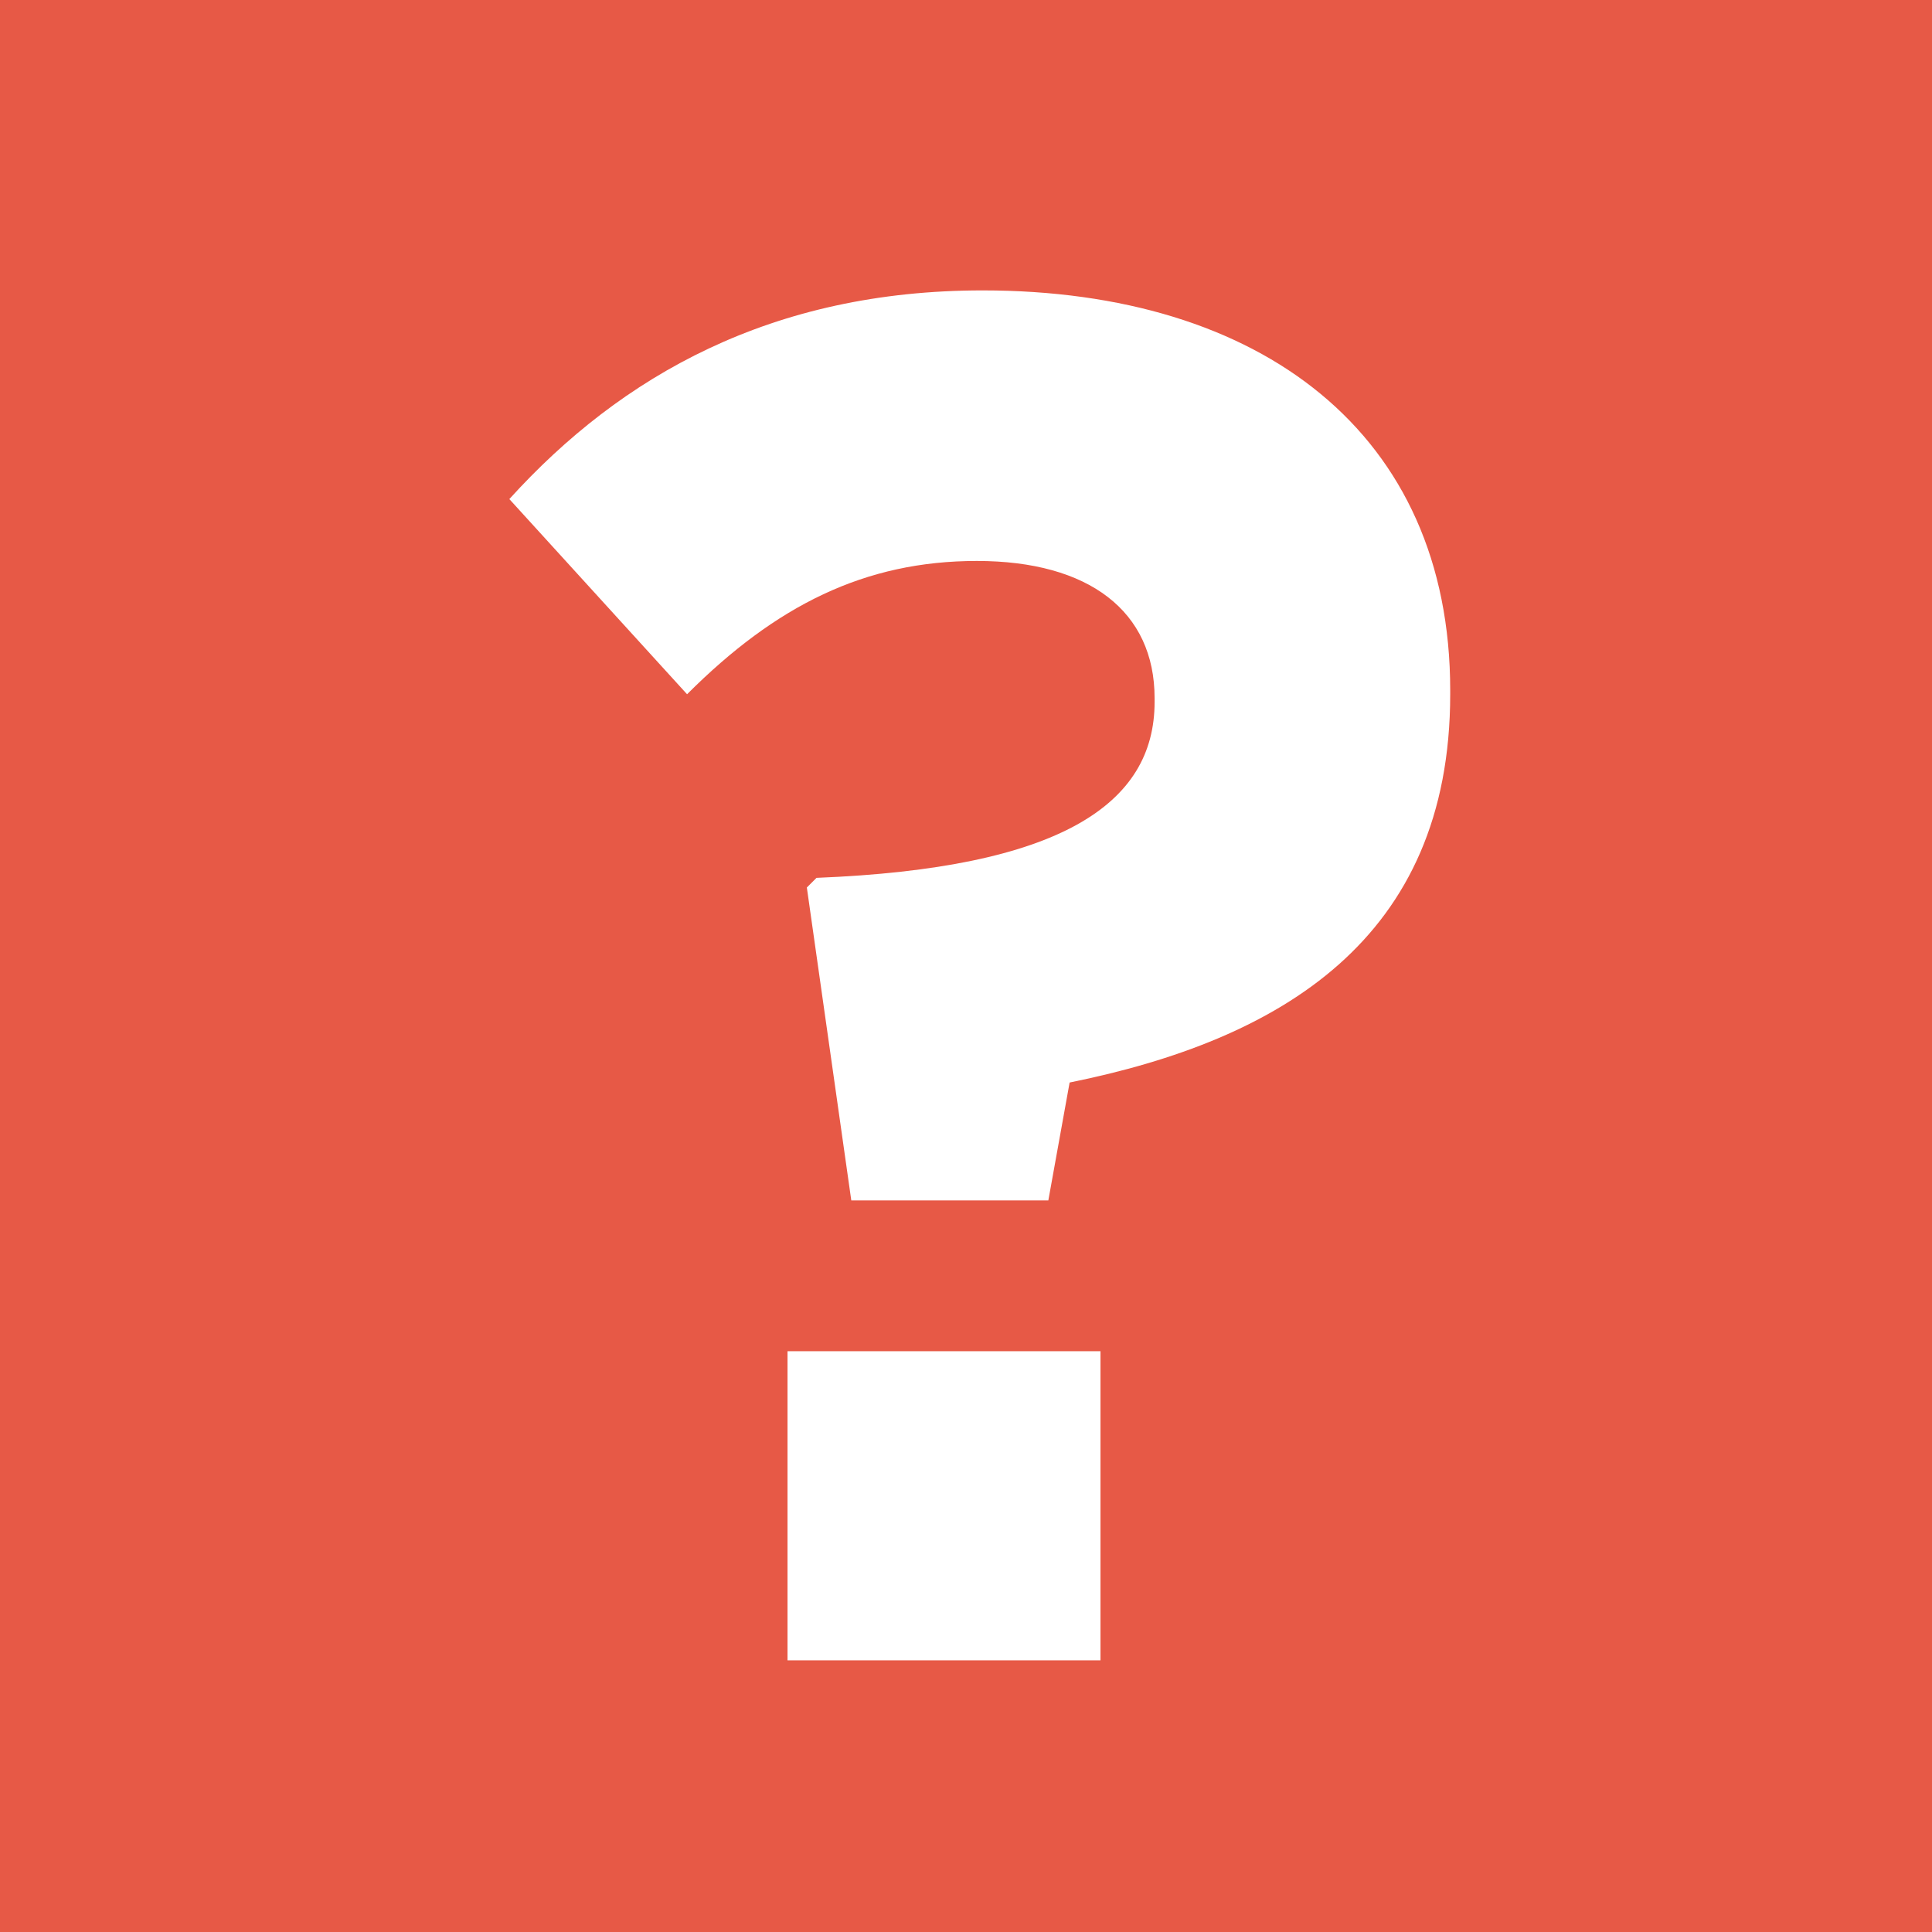 <?xml version="1.0" encoding="UTF-8"?>
<svg xmlns="http://www.w3.org/2000/svg" viewBox="0 0 256 256">
  <defs>
    <style>
      .cls-1 {
        fill: #e75946;
      }

      .cls-2 {
        fill: #fff;
      }
    </style>
  </defs>
  <rect class="cls-1" width="256" height="256"/>
  <path class="cls-2" d="M106.91,117.6l1.28-1.28c32.26-1.28,44.8-9.73,44.8-23.3v-.51c0-11.52-8.7-18.18-23.55-18.18s-26.62,5.89-38.4,17.66l-23.55-25.86c14.85-16.38,34.82-27.65,62.72-27.65,36.86,0,61.95,18.94,61.95,52.99v.51c0,32.51-22.53,45.82-50.43,51.46l-2.82,15.62h-26.11l-5.89-41.47ZM104.35,179.04h41.47v40.96h-41.47v-40.96Z"/>
</svg>
